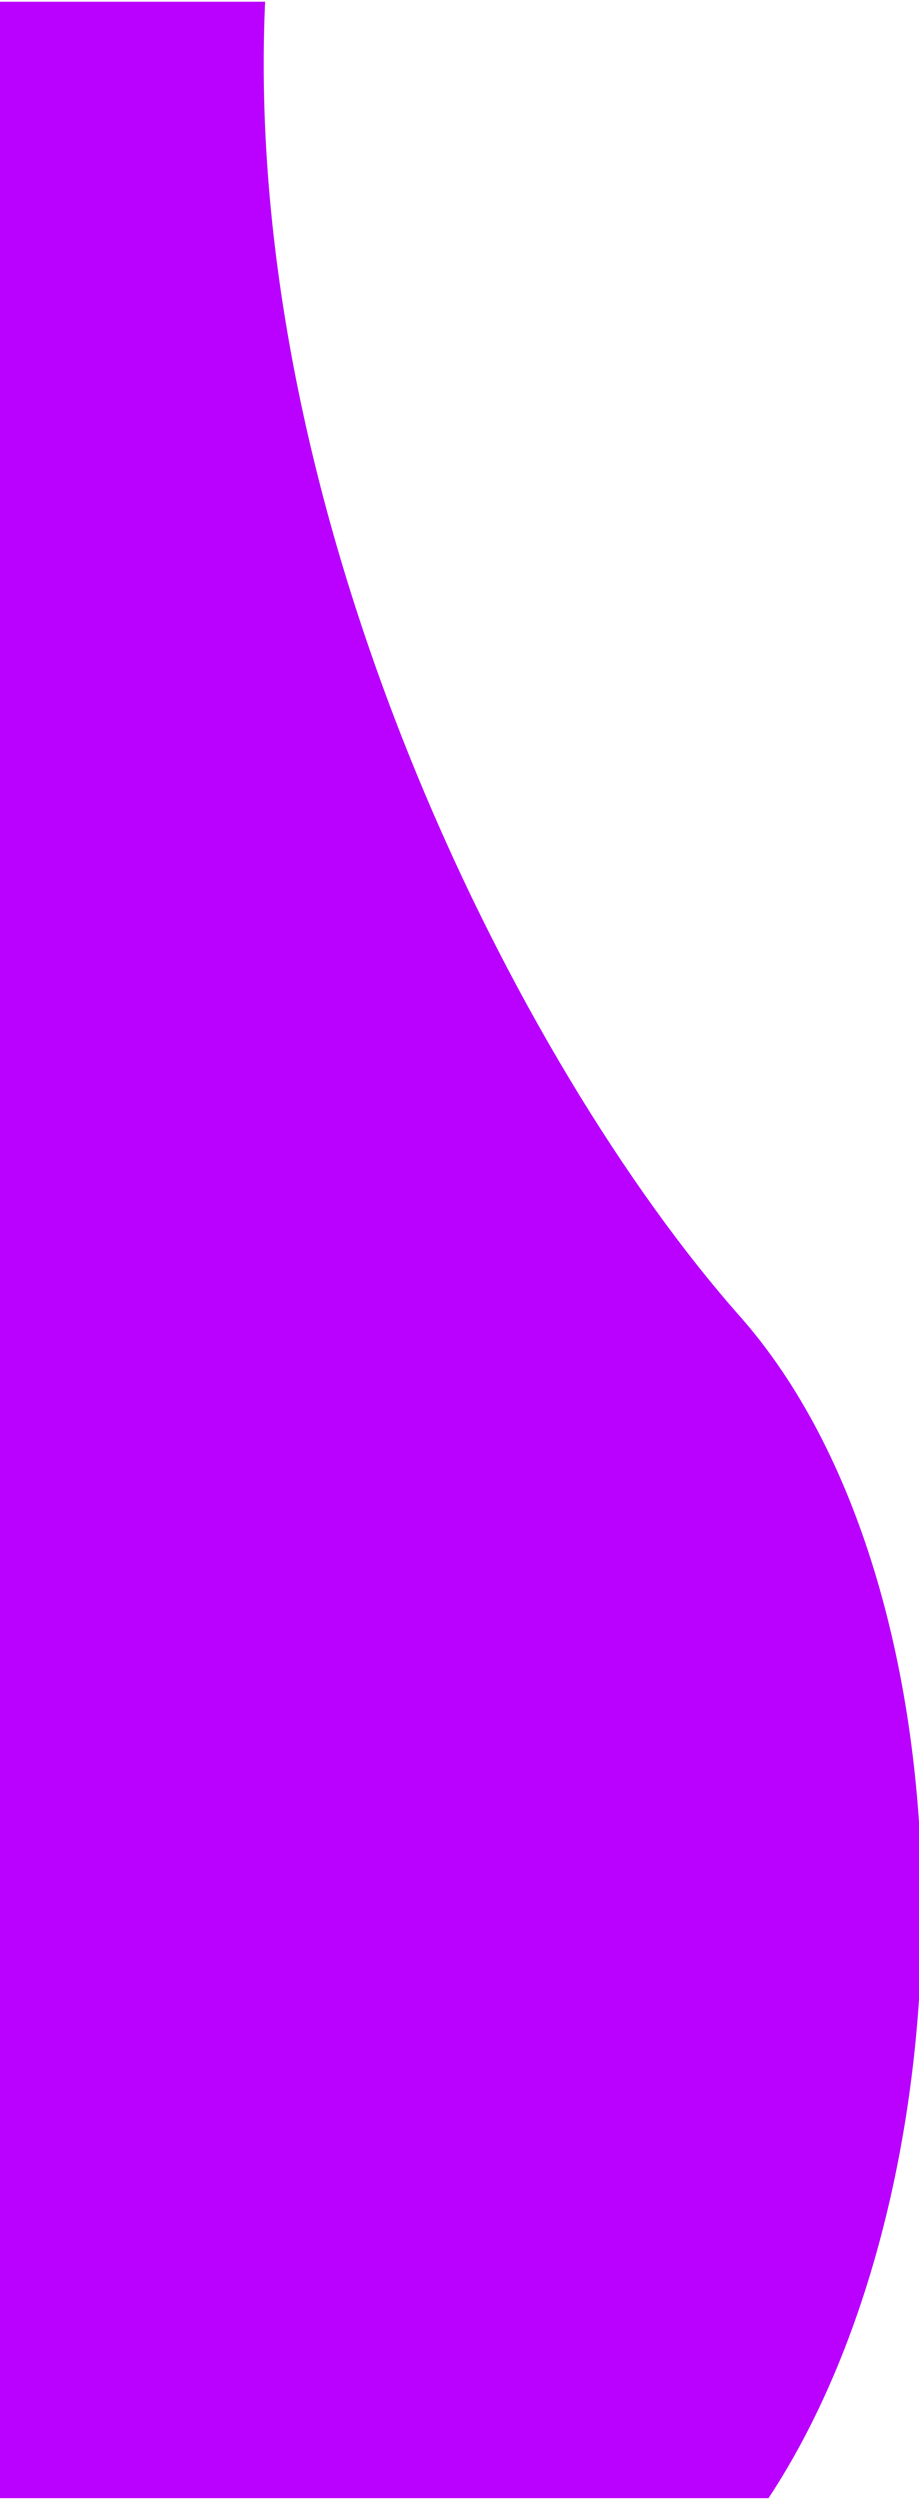 <svg width="267" height="726" viewBox="0 0 267 726" fill="none" xmlns="http://www.w3.org/2000/svg">
<path d="M76.5 1C69.877 151.5 150.436 310.08 214.5 382.5C283.5 460.5 283.5 633 223 725H105.848H0V1H76.5Z" fill="#BA00FF" stroke="#BA00FF"/>
</svg>
